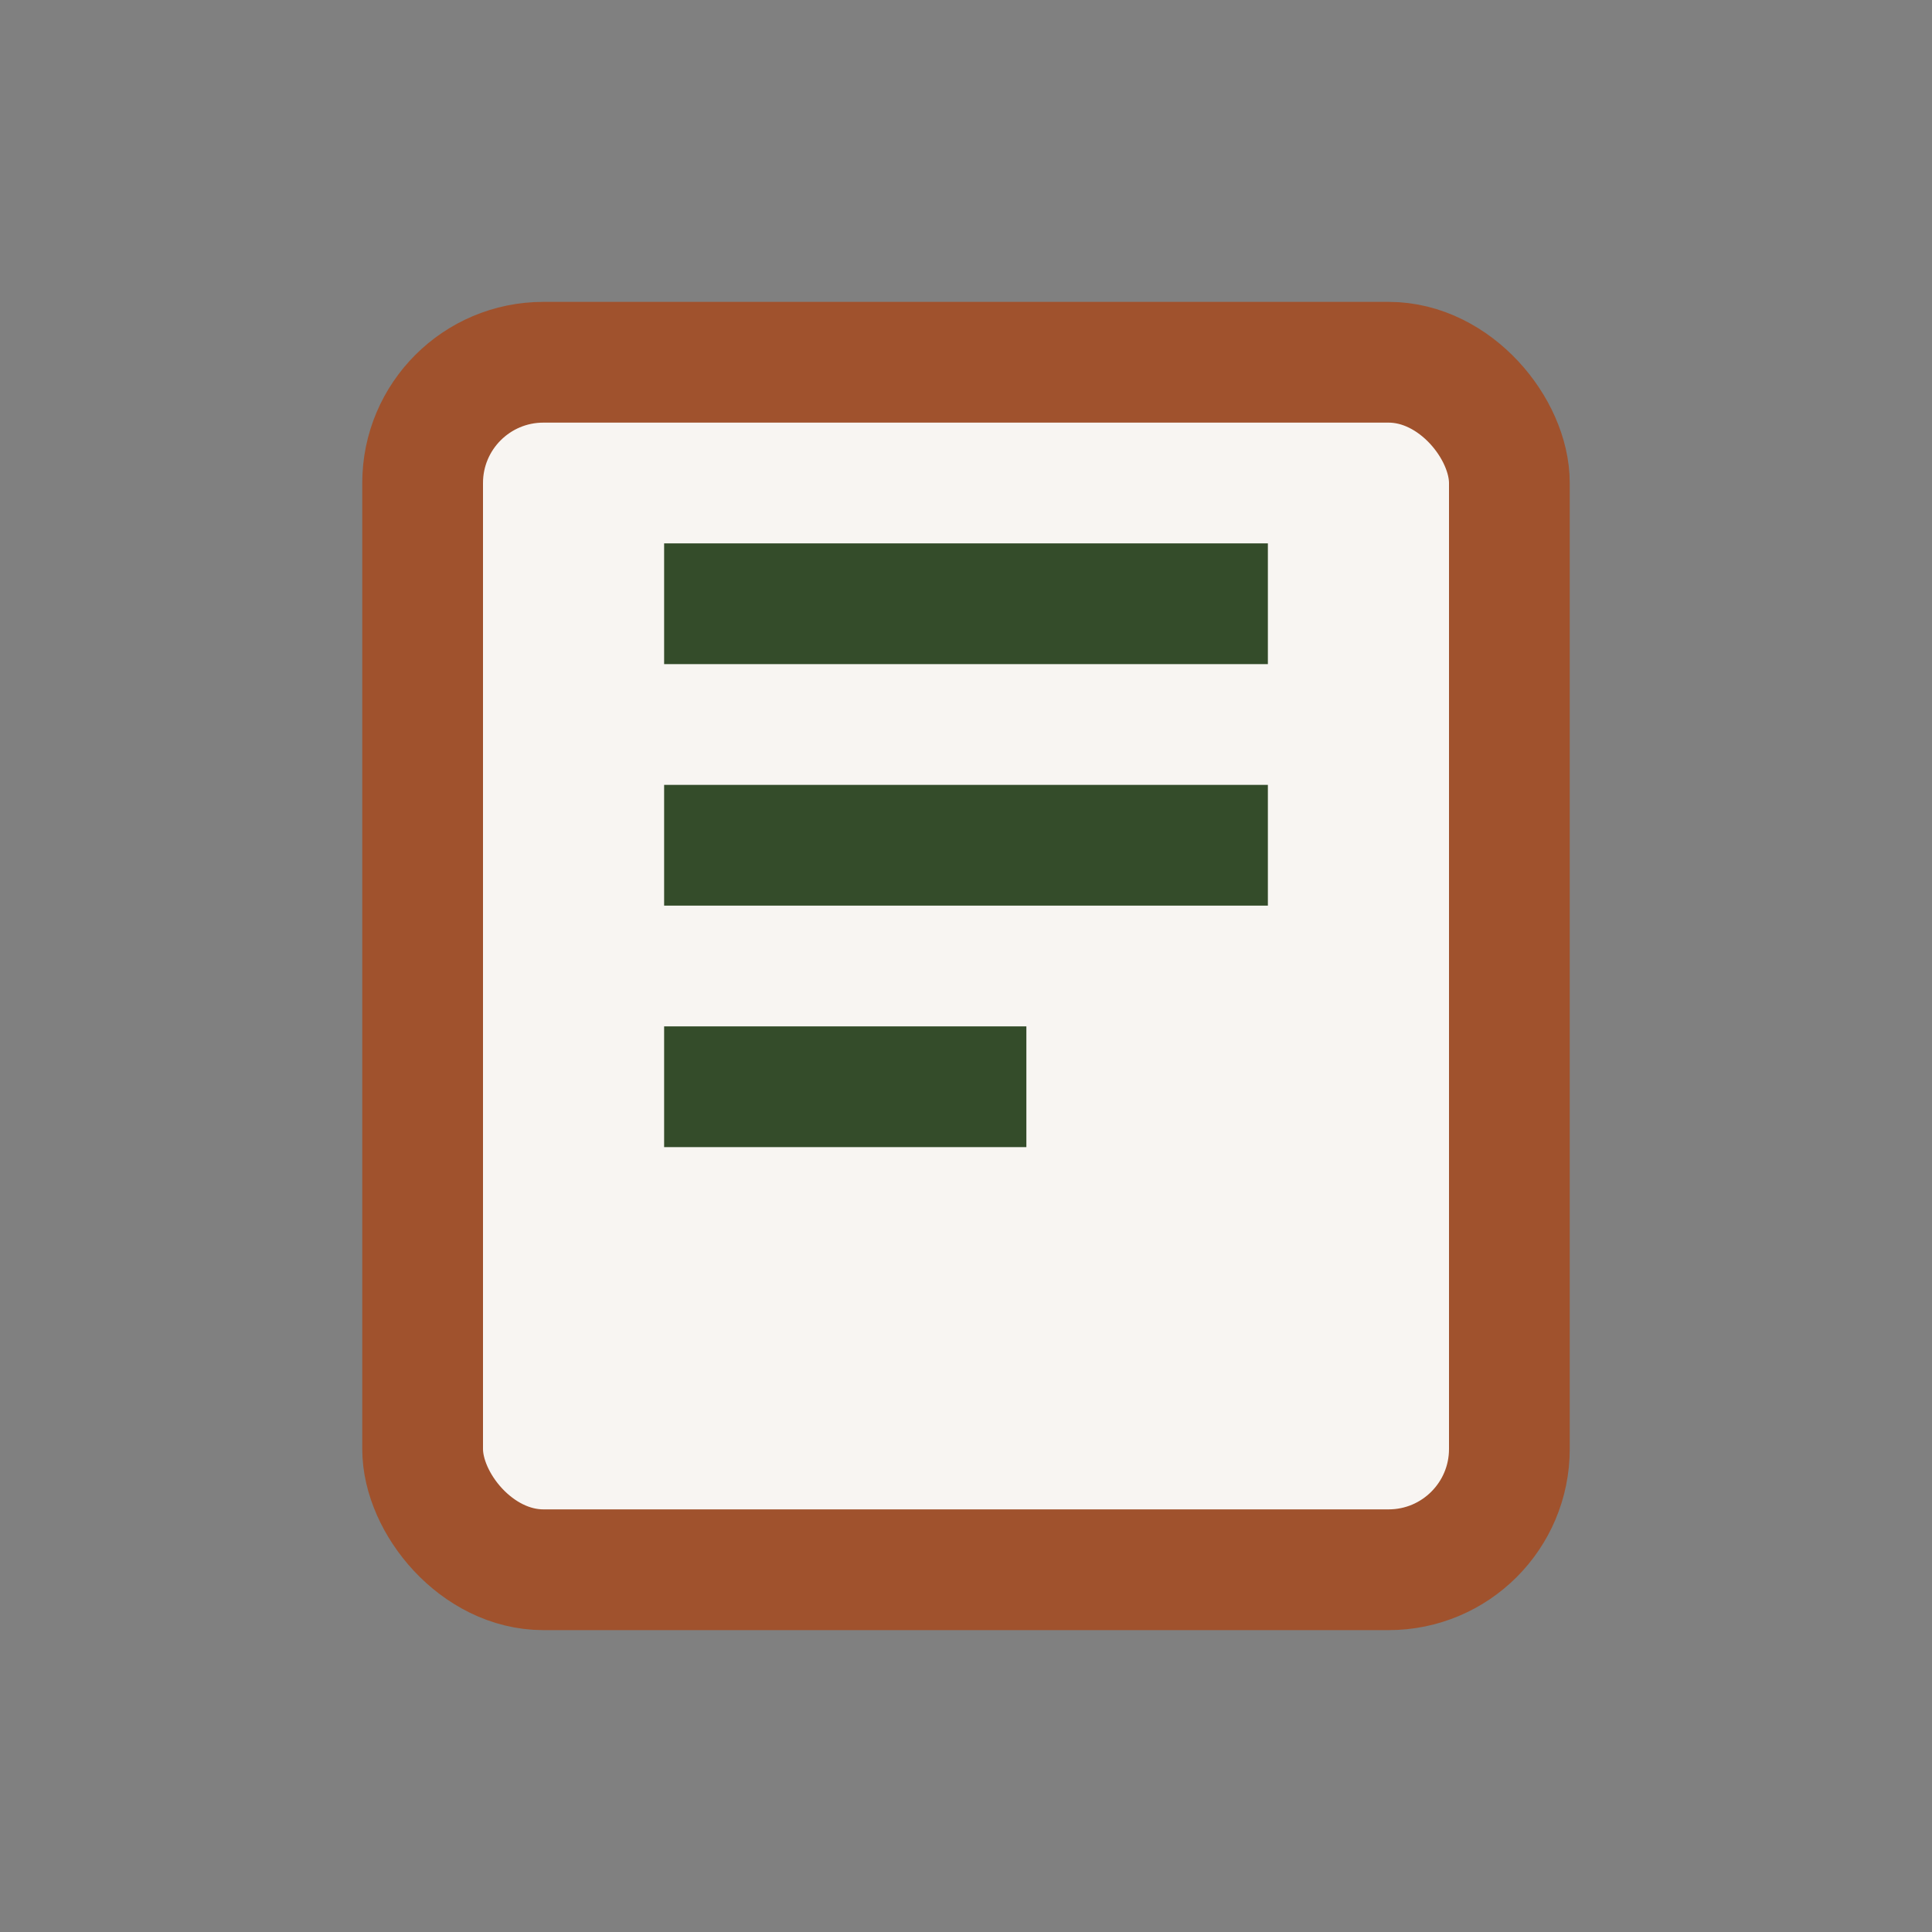 <?xml version="1.0" encoding="UTF-8"?>
<svg xmlns="http://www.w3.org/2000/svg" width="32" height="32" viewBox="0 0 32 32"><rect x="0" y="0" width="32" height="32" fill="#808080" stroke="none"/><rect x="7" y="6" width="18" height="20" rx="2" fill="#F8F5F2" stroke="#A0522D" stroke-width="2"/><path d="M11 10h10M11 14h10M11 18h6" stroke="#344C2A" stroke-width="2"/></svg>